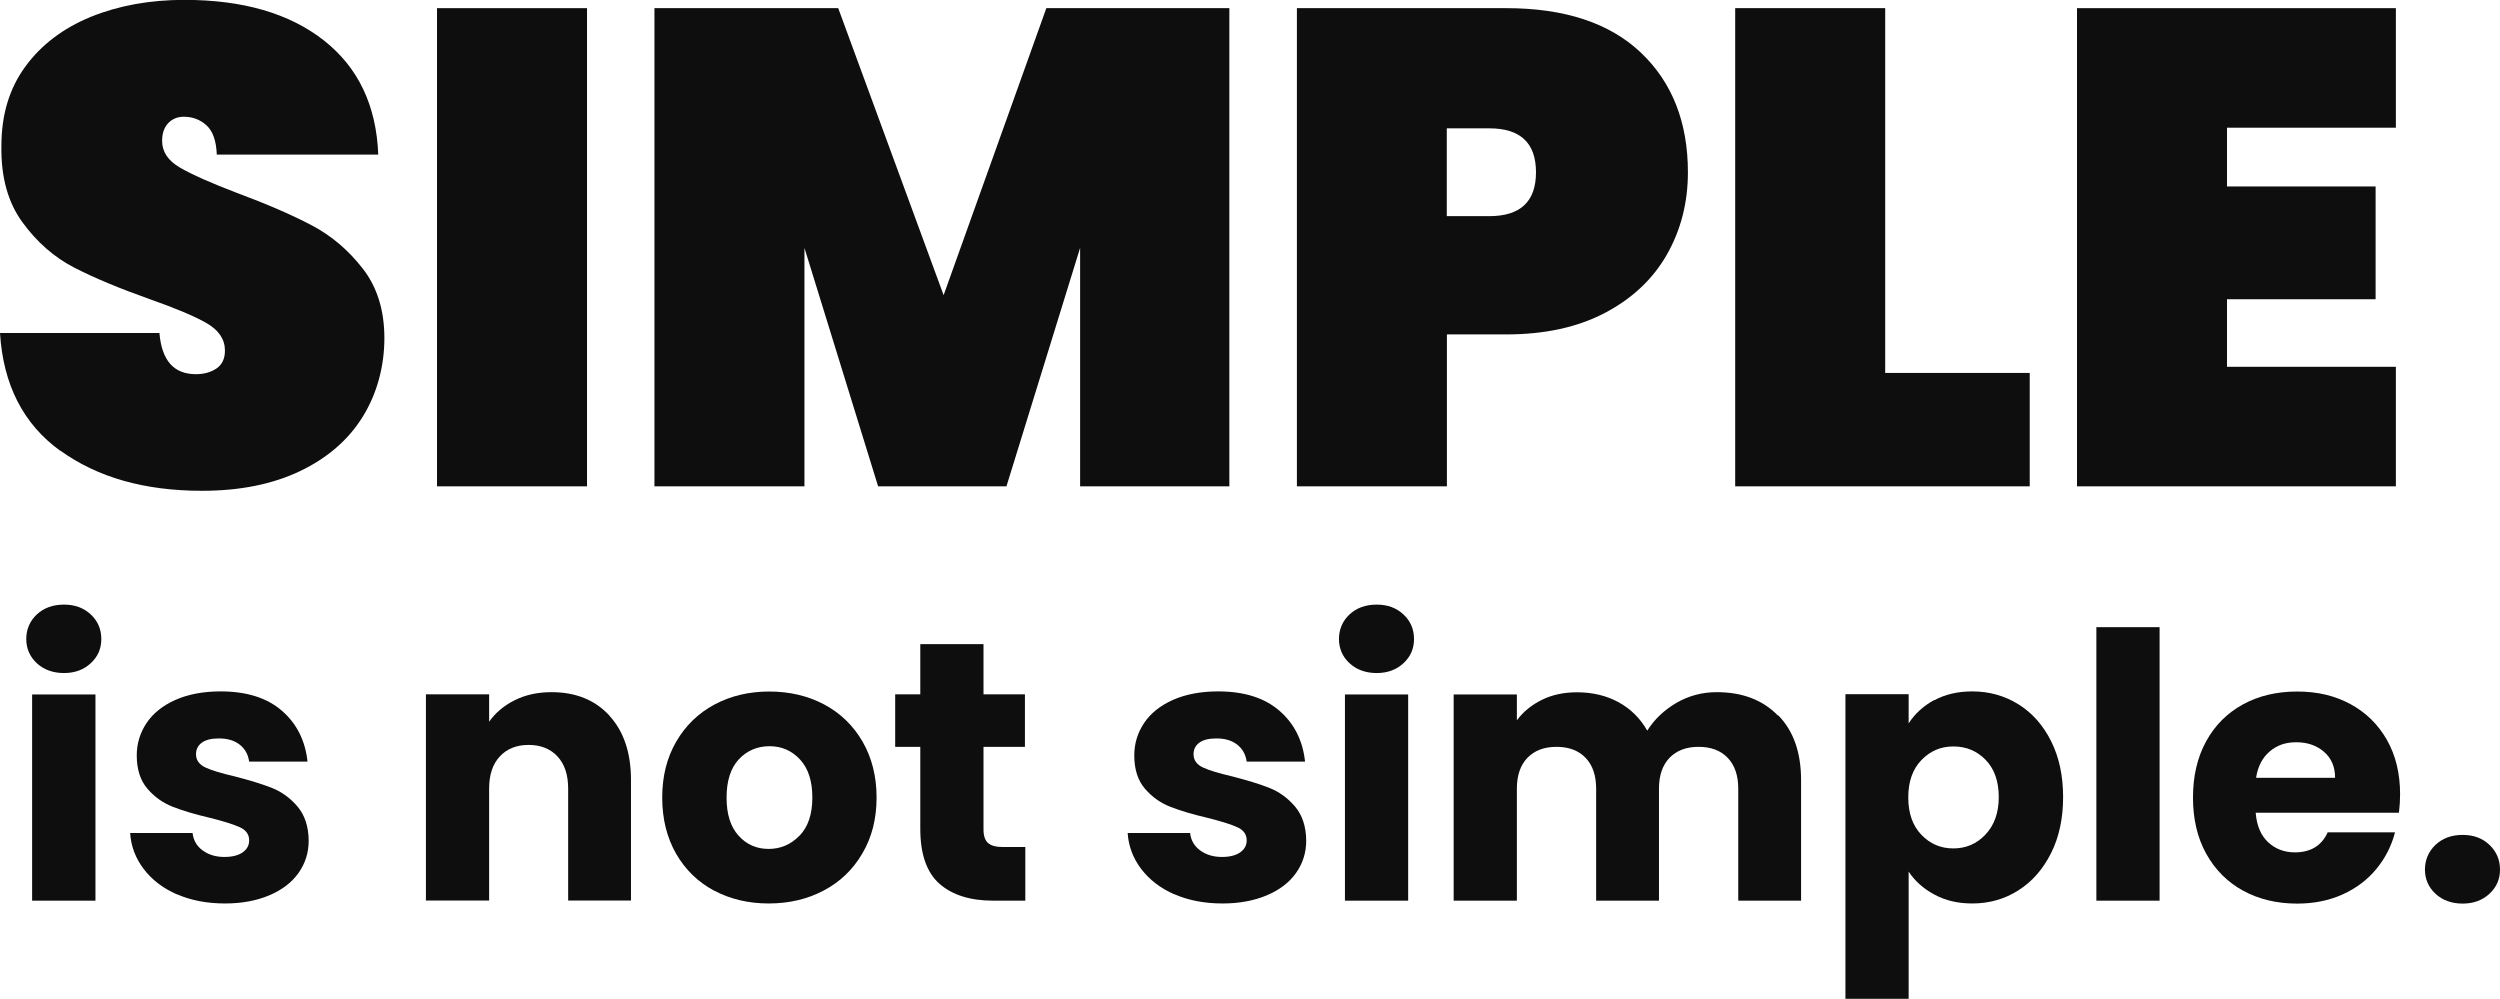 <?xml version="1.0" encoding="UTF-8"?>
<svg id="_レイヤー_2" data-name="レイヤー 2" xmlns="http://www.w3.org/2000/svg" viewBox="0 0 196.16 78.38">
  <defs>
    <style>
      .cls-1 {
        fill: #0e0e0f;
        stroke-width: 0px;
      }
    </style>
  </defs>
  <g id="_レイヤー_1-2" data-name="レイヤー 1">
    <g>
      <path class="cls-1" d="m4.74,35.38C1.83,33.28.25,30.19,0,26.13h12.51c.18,2.16,1.13,3.23,2.86,3.23.64,0,1.17-.15,1.62-.45.44-.3.66-.77.66-1.4,0-.88-.48-1.6-1.43-2.15s-2.44-1.17-4.45-1.88c-2.4-.85-4.39-1.68-5.96-2.49-1.57-.81-2.92-2-4.05-3.55C.62,15.88.07,13.89.11,11.45.11,9.01.73,6.94,1.99,5.22c1.25-1.71,2.97-3.01,5.14-3.9,2.17-.88,4.62-1.33,7.34-1.33,4.59,0,8.24,1.06,10.94,3.18s4.12,5.11,4.27,8.96h-12.67c-.04-1.06-.3-1.82-.79-2.28-.5-.46-1.1-.69-1.8-.69-.5,0-.9.17-1.22.5-.32.34-.48.8-.48,1.4,0,.85.47,1.55,1.4,2.09s2.43,1.21,4.48,1.99c2.37.88,4.32,1.73,5.86,2.54,1.54.81,2.87,1.94,4,3.39,1.13,1.45,1.7,3.27,1.7,5.46s-.57,4.35-1.7,6.17c-1.13,1.82-2.77,3.24-4.93,4.27-2.16,1.03-4.72,1.54-7.69,1.54-4.49,0-8.19-1.05-11.1-3.15Z"/>
      <path class="cls-1" d="m46.06.64v37.52h-11.77V.64h11.77Z"/>
      <path class="cls-1" d="m96.46.64v37.52h-11.71v-18.71l-5.78,18.71h-10.07l-5.78-18.71v18.71h-11.77V.64h14.42l8.27,22.52L82.1.64h14.36Z"/>
      <path class="cls-1" d="m130.8,19.96c-1.1,1.93-2.71,3.45-4.85,4.58-2.14,1.13-4.73,1.7-7.76,1.7h-4.66v11.92h-11.77V.64h16.43c4.59,0,8.12,1.17,10.57,3.5s3.68,5.46,3.68,9.38c0,2.37-.55,4.51-1.64,6.44Zm-10.28-6.44c0-2.3-1.22-3.45-3.66-3.45h-3.34v6.89h3.34c2.44,0,3.66-1.15,3.66-3.44Z"/>
      <path class="cls-1" d="m147.92,29.26h11.34v8.9h-23.11V.64h11.77v28.62Z"/>
      <path class="cls-1" d="m174.74,10.02v4.61h11.66v8.85h-11.66v5.3h13.25v9.38h-25.02V.64h25.02v9.38h-13.25Z"/>
    </g>
    <g>
      <path class="cls-1" d="m2.89,52.04c-.55-.51-.83-1.15-.83-1.9s.28-1.42.83-1.93c.55-.51,1.26-.77,2.13-.77s1.55.26,2.1.77c.55.51.83,1.16.83,1.93s-.28,1.39-.83,1.9c-.55.51-1.25.77-2.1.77s-1.58-.26-2.13-.77Zm4.6,2.45v16.18H2.52v-16.18h4.96Z"/>
      <path class="cls-1" d="m13.89,70.18c-1.1-.48-1.97-1.15-2.61-1.99-.64-.84-1-1.78-1.07-2.83h4.9c.06.56.32,1.02.78,1.36s1.03.52,1.71.52c.62,0,1.1-.12,1.44-.36.34-.24.51-.55.51-.94,0-.46-.24-.81-.73-1.03-.48-.22-1.27-.47-2.35-.74-1.16-.27-2.13-.56-2.9-.86s-1.44-.77-2-1.42-.84-1.52-.84-2.62c0-.93.26-1.77.77-2.54.51-.76,1.27-1.37,2.26-1.81s2.18-.67,3.55-.67c2.03,0,3.63.5,4.8,1.51,1.17,1.01,1.84,2.34,2.02,4h-4.58c-.08-.56-.32-1-.74-1.33-.42-.33-.96-.49-1.64-.49-.58,0-1.03.11-1.33.33-.31.22-.46.53-.46.91,0,.46.25.81.74,1.04.49.23,1.26.46,2.3.7,1.2.31,2.18.61,2.93.91.75.3,1.42.78,1.99,1.45s.87,1.56.88,2.68c0,.95-.27,1.79-.8,2.54-.53.75-1.3,1.33-2.29,1.75-1,.42-2.15.64-3.47.64-1.41,0-2.67-.24-3.77-.72Z"/>
      <path class="cls-1" d="m47.81,56.15c1.13,1.23,1.7,2.91,1.7,5.06v9.45h-4.93v-8.79c0-1.08-.28-1.92-.84-2.52-.56-.6-1.31-.9-2.26-.9s-1.7.3-2.26.9c-.56.6-.84,1.44-.84,2.52v8.79h-4.96v-16.18h4.96v2.15c.5-.71,1.18-1.28,2.03-1.7s1.81-.62,2.87-.62c1.89,0,3.41.61,4.54,1.84Z"/>
      <path class="cls-1" d="m56.04,69.89c-1.27-.68-2.26-1.64-2.99-2.9-.72-1.26-1.09-2.73-1.09-4.41s.37-3.13,1.1-4.39,1.74-2.24,3.02-2.92c1.28-.68,2.71-1.01,4.29-1.01s3.02.34,4.29,1.01c1.28.68,2.28,1.65,3.02,2.92.73,1.27,1.1,2.73,1.1,4.39s-.37,3.13-1.12,4.39c-.74,1.27-1.76,2.24-3.04,2.91-1.29.68-2.72,1.01-4.31,1.01s-3.01-.34-4.28-1.01Zm6.7-4.32c.67-.7,1-1.69,1-2.99s-.32-2.29-.97-2.99c-.65-.7-1.45-1.04-2.39-1.04s-1.77.34-2.41,1.03c-.64.69-.96,1.69-.96,3s.31,2.29.94,2.99c.63.7,1.42,1.04,2.36,1.04s1.75-.35,2.42-1.04Z"/>
      <path class="cls-1" d="m80.45,66.46v4.21h-2.52c-1.8,0-3.2-.44-4.21-1.32-1-.88-1.51-2.32-1.51-4.31v-6.44h-1.97v-4.12h1.97v-3.94h4.96v3.94h3.25v4.12h-3.25v6.5c0,.48.12.83.35,1.04.23.21.62.32,1.16.32h1.77Z"/>
      <path class="cls-1" d="m92.16,70.18c-1.1-.48-1.97-1.15-2.61-1.99-.64-.84-1-1.78-1.07-2.83h4.9c.06.56.32,1.02.78,1.36s1.03.52,1.71.52c.62,0,1.1-.12,1.44-.36.34-.24.51-.55.51-.94,0-.46-.24-.81-.73-1.03-.48-.22-1.27-.47-2.35-.74-1.16-.27-2.13-.56-2.9-.86s-1.44-.77-2-1.42-.84-1.52-.84-2.62c0-.93.26-1.77.77-2.54.51-.76,1.27-1.37,2.26-1.81s2.18-.67,3.55-.67c2.03,0,3.63.5,4.8,1.51,1.17,1.01,1.84,2.34,2.02,4h-4.58c-.08-.56-.32-1-.74-1.33-.42-.33-.96-.49-1.64-.49-.58,0-1.03.11-1.33.33-.31.22-.46.53-.46.91,0,.46.25.81.74,1.04.49.23,1.26.46,2.3.7,1.2.31,2.18.61,2.93.91.75.3,1.42.78,1.99,1.45s.87,1.56.88,2.68c0,.95-.27,1.79-.8,2.54-.53.75-1.3,1.33-2.29,1.75-1,.42-2.15.64-3.47.64-1.41,0-2.67-.24-3.77-.72Z"/>
      <path class="cls-1" d="m105.89,52.04c-.55-.51-.83-1.15-.83-1.9s.28-1.42.83-1.93c.55-.51,1.26-.77,2.13-.77s1.55.26,2.1.77c.55.51.83,1.16.83,1.93s-.28,1.39-.83,1.9c-.55.51-1.25.77-2.1.77s-1.58-.26-2.13-.77Zm4.6,2.45v16.18h-4.96v-16.18h4.96Z"/>
      <path class="cls-1" d="m139.54,56.14c1.19,1.22,1.78,2.91,1.78,5.08v9.45h-4.93v-8.79c0-1.04-.28-1.85-.83-2.42-.55-.57-1.31-.86-2.28-.86s-1.73.29-2.28.86c-.55.57-.83,1.38-.83,2.42v8.79h-4.93v-8.79c0-1.04-.28-1.85-.83-2.42-.55-.57-1.31-.86-2.28-.86s-1.73.29-2.28.86c-.55.57-.83,1.38-.83,2.42v8.79h-4.96v-16.18h4.96v2.03c.5-.68,1.16-1.21,1.97-1.61.81-.4,1.73-.59,2.75-.59,1.22,0,2.31.26,3.26.78s1.71,1.27,2.25,2.23c.56-.89,1.32-1.61,2.29-2.18.97-.56,2.02-.84,3.16-.84,2.01,0,3.61.61,4.8,1.83Z"/>
      <path class="cls-1" d="m151.76,54.95c.85-.46,1.85-.7,2.99-.7,1.33,0,2.54.34,3.62,1.01s1.94,1.64,2.57,2.9.94,2.72.94,4.38-.31,3.13-.94,4.39-1.48,2.24-2.57,2.93c-1.08.69-2.29,1.03-3.62,1.03-1.12,0-2.11-.23-2.97-.7-.86-.46-1.53-1.06-2.02-1.8v9.98h-4.96v-23.9h4.96v2.29c.48-.75,1.15-1.36,2-1.83Zm4.05,4.68c-.69-.71-1.53-1.06-2.54-1.06s-1.82.36-2.51,1.07c-.69.72-1.03,1.69-1.03,2.93s.34,2.21,1.03,2.93c.69.72,1.52,1.07,2.51,1.07s1.83-.36,2.52-1.09,1.04-1.71,1.04-2.94-.34-2.21-1.03-2.92Z"/>
      <path class="cls-1" d="m169.45,49.21v21.46h-4.96v-21.46h4.96Z"/>
      <path class="cls-1" d="m188.21,63.77h-11.22c.08,1.01.4,1.77.97,2.31.57.53,1.27.8,2.1.8,1.24,0,2.1-.52,2.58-1.57h5.28c-.27,1.06-.76,2.02-1.46,2.87s-1.59,1.52-2.65,2-2.25.72-3.57.72c-1.59,0-3-.34-4.23-1.01s-2.2-1.64-2.9-2.9c-.7-1.26-1.04-2.73-1.04-4.41s.34-3.15,1.03-4.41,1.65-2.22,2.89-2.9,2.66-1.01,4.26-1.01,2.96.33,4.18.99c1.22.66,2.17,1.6,2.86,2.81.69,1.22,1.03,2.64,1.03,4.26,0,.46-.03.95-.09,1.45Zm-4.99-2.75c0-.85-.29-1.53-.87-2.03-.58-.5-1.3-.75-2.17-.75s-1.53.24-2.1.73-.92,1.17-1.06,2.06h6.21Z"/>
      <path class="cls-1" d="m191.1,70.13c-.55-.51-.83-1.15-.83-1.9s.28-1.42.83-1.94c.55-.52,1.26-.78,2.13-.78s1.55.26,2.1.78c.55.52.83,1.17.83,1.94s-.28,1.39-.83,1.9c-.55.51-1.25.77-2.1.77s-1.58-.26-2.13-.77Z"/>
    </g>
  </g>
</svg>